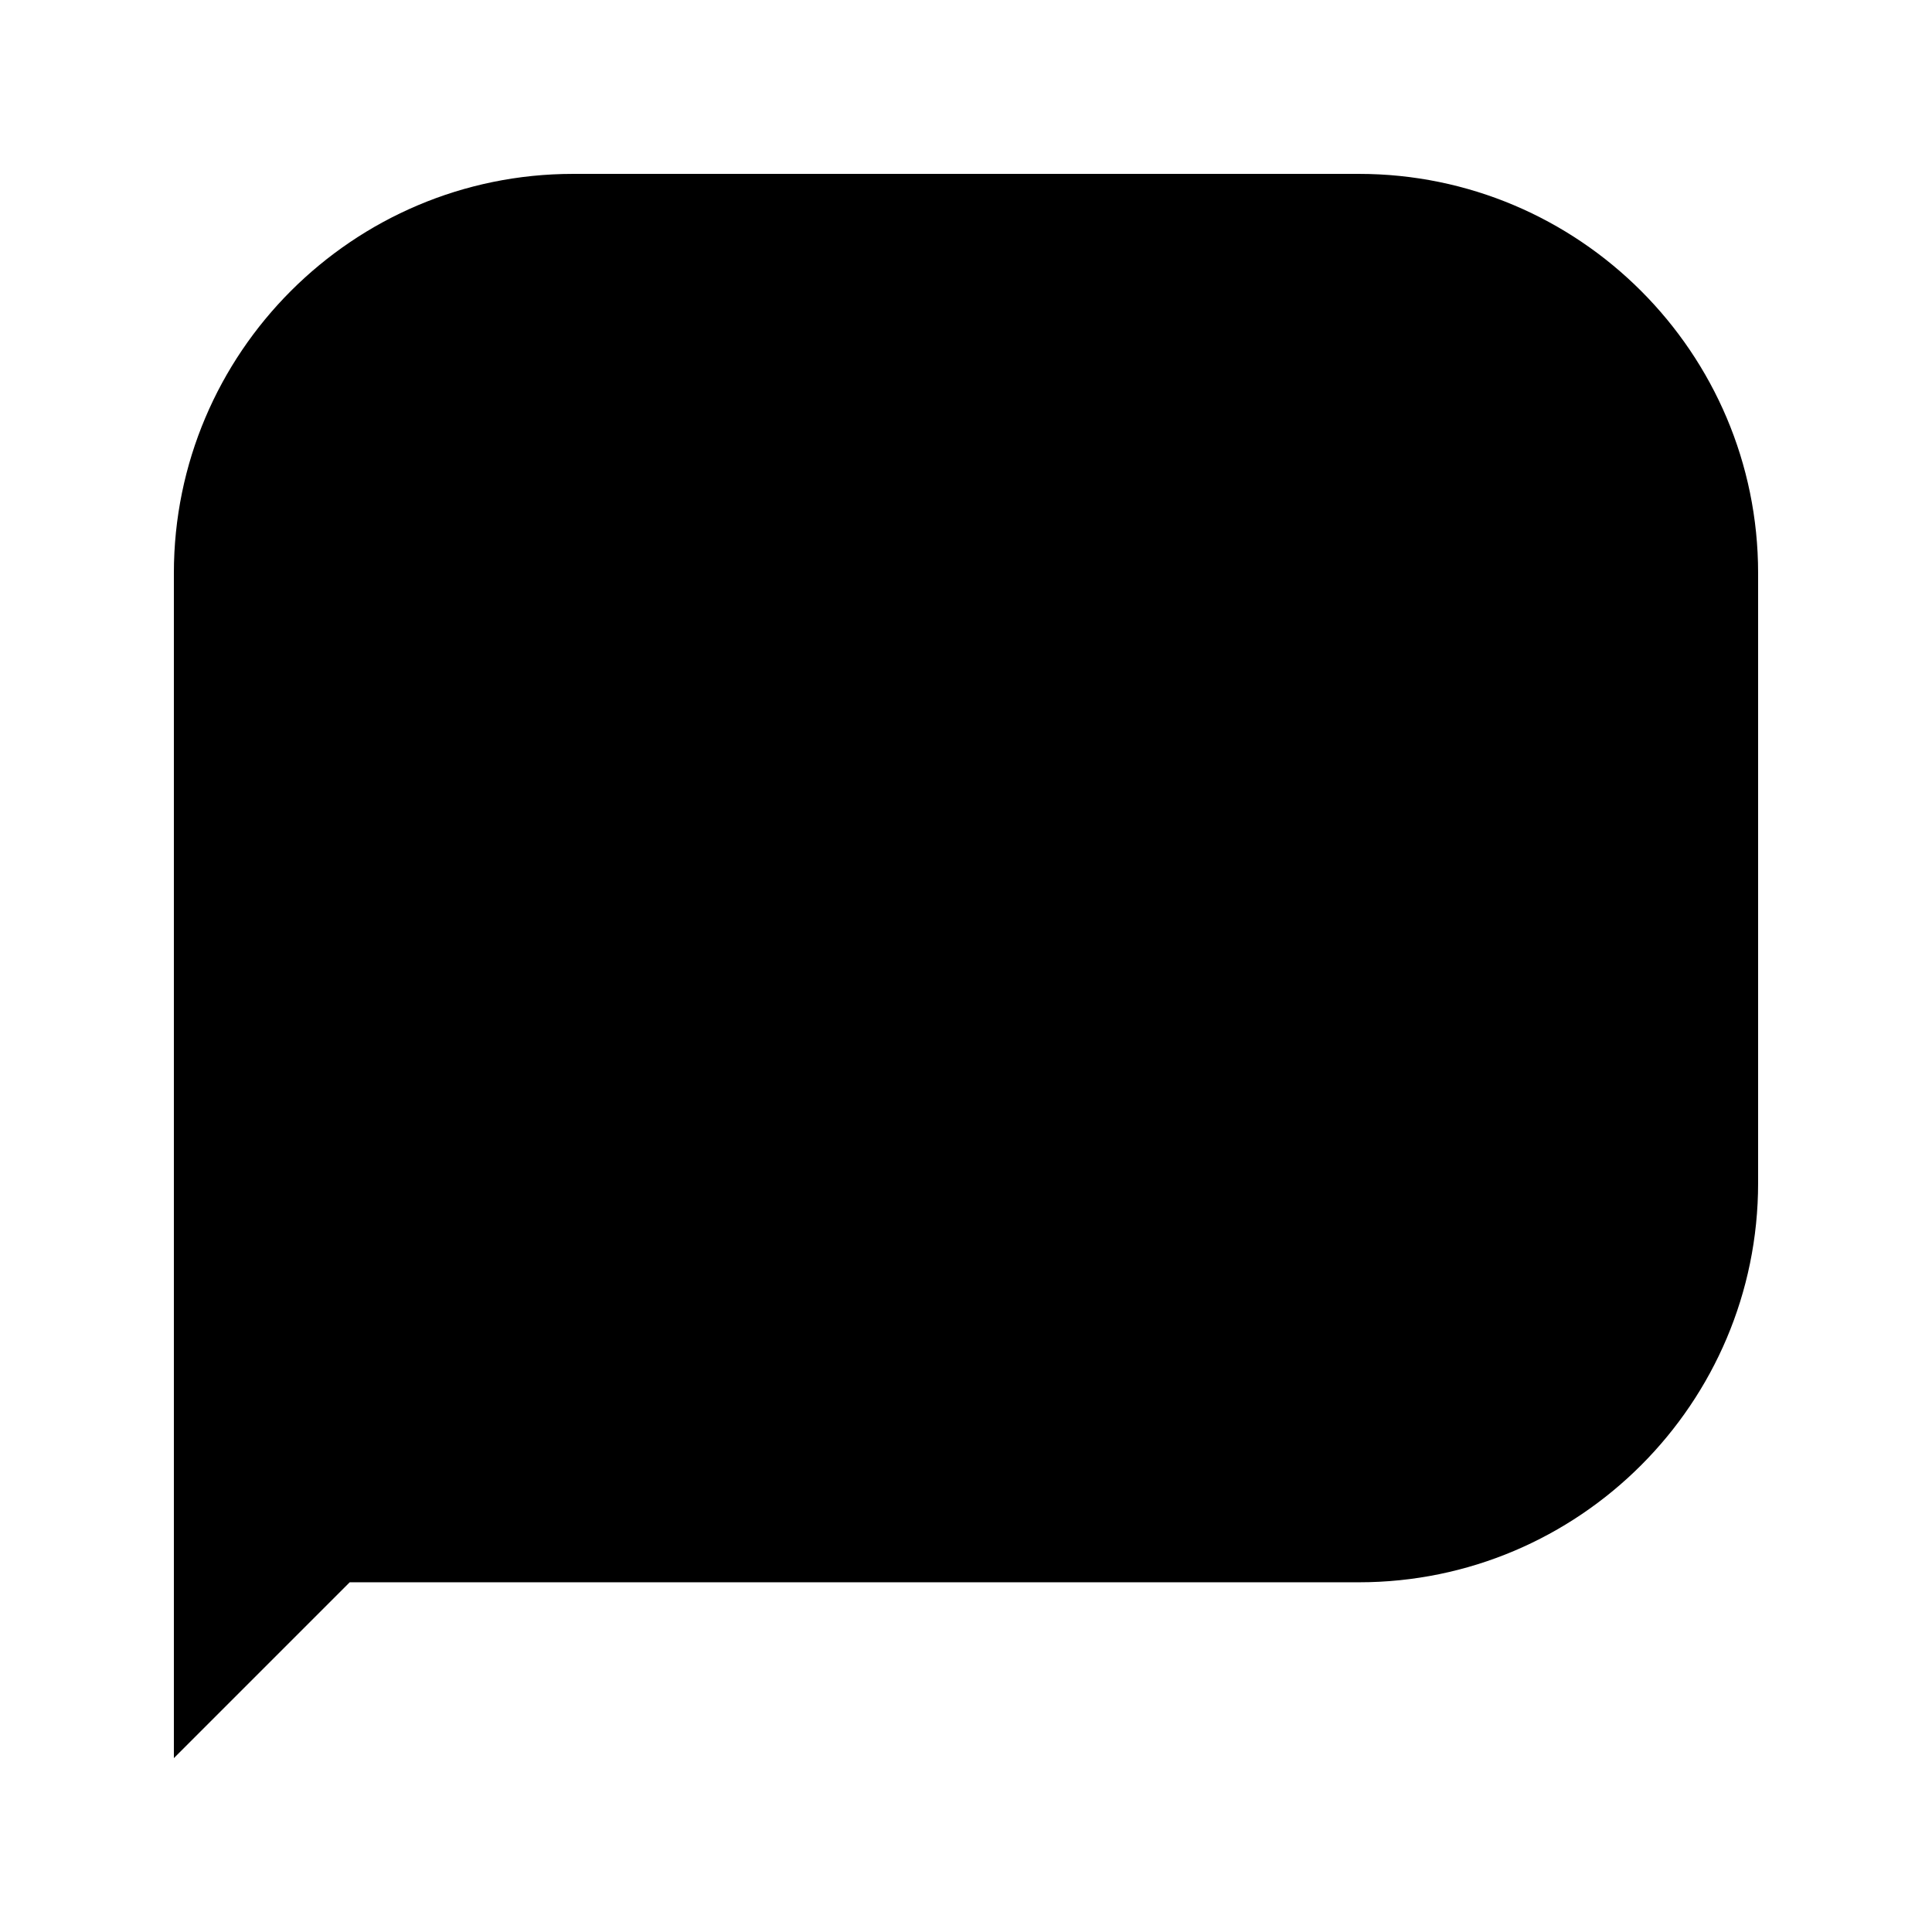 <?xml version="1.0" encoding="UTF-8"?>
<!-- The Best Svg Icon site in the world: iconSvg.co, Visit us! https://iconsvg.co -->
<svg fill="#000000" width="800px" height="800px" version="1.1" viewBox="144 144 512 512" xmlns="http://www.w3.org/2000/svg">
 <path d="m504.12 563.32h-267.44l-46.602 46.602v-314.04c0-58.359 47.441-105.8 105.8-105.8h208.24c58.355 0 105.8 47.441 105.8 105.8v161.64c0 58.355-47.441 105.8-105.8 105.8z"/>
</svg>